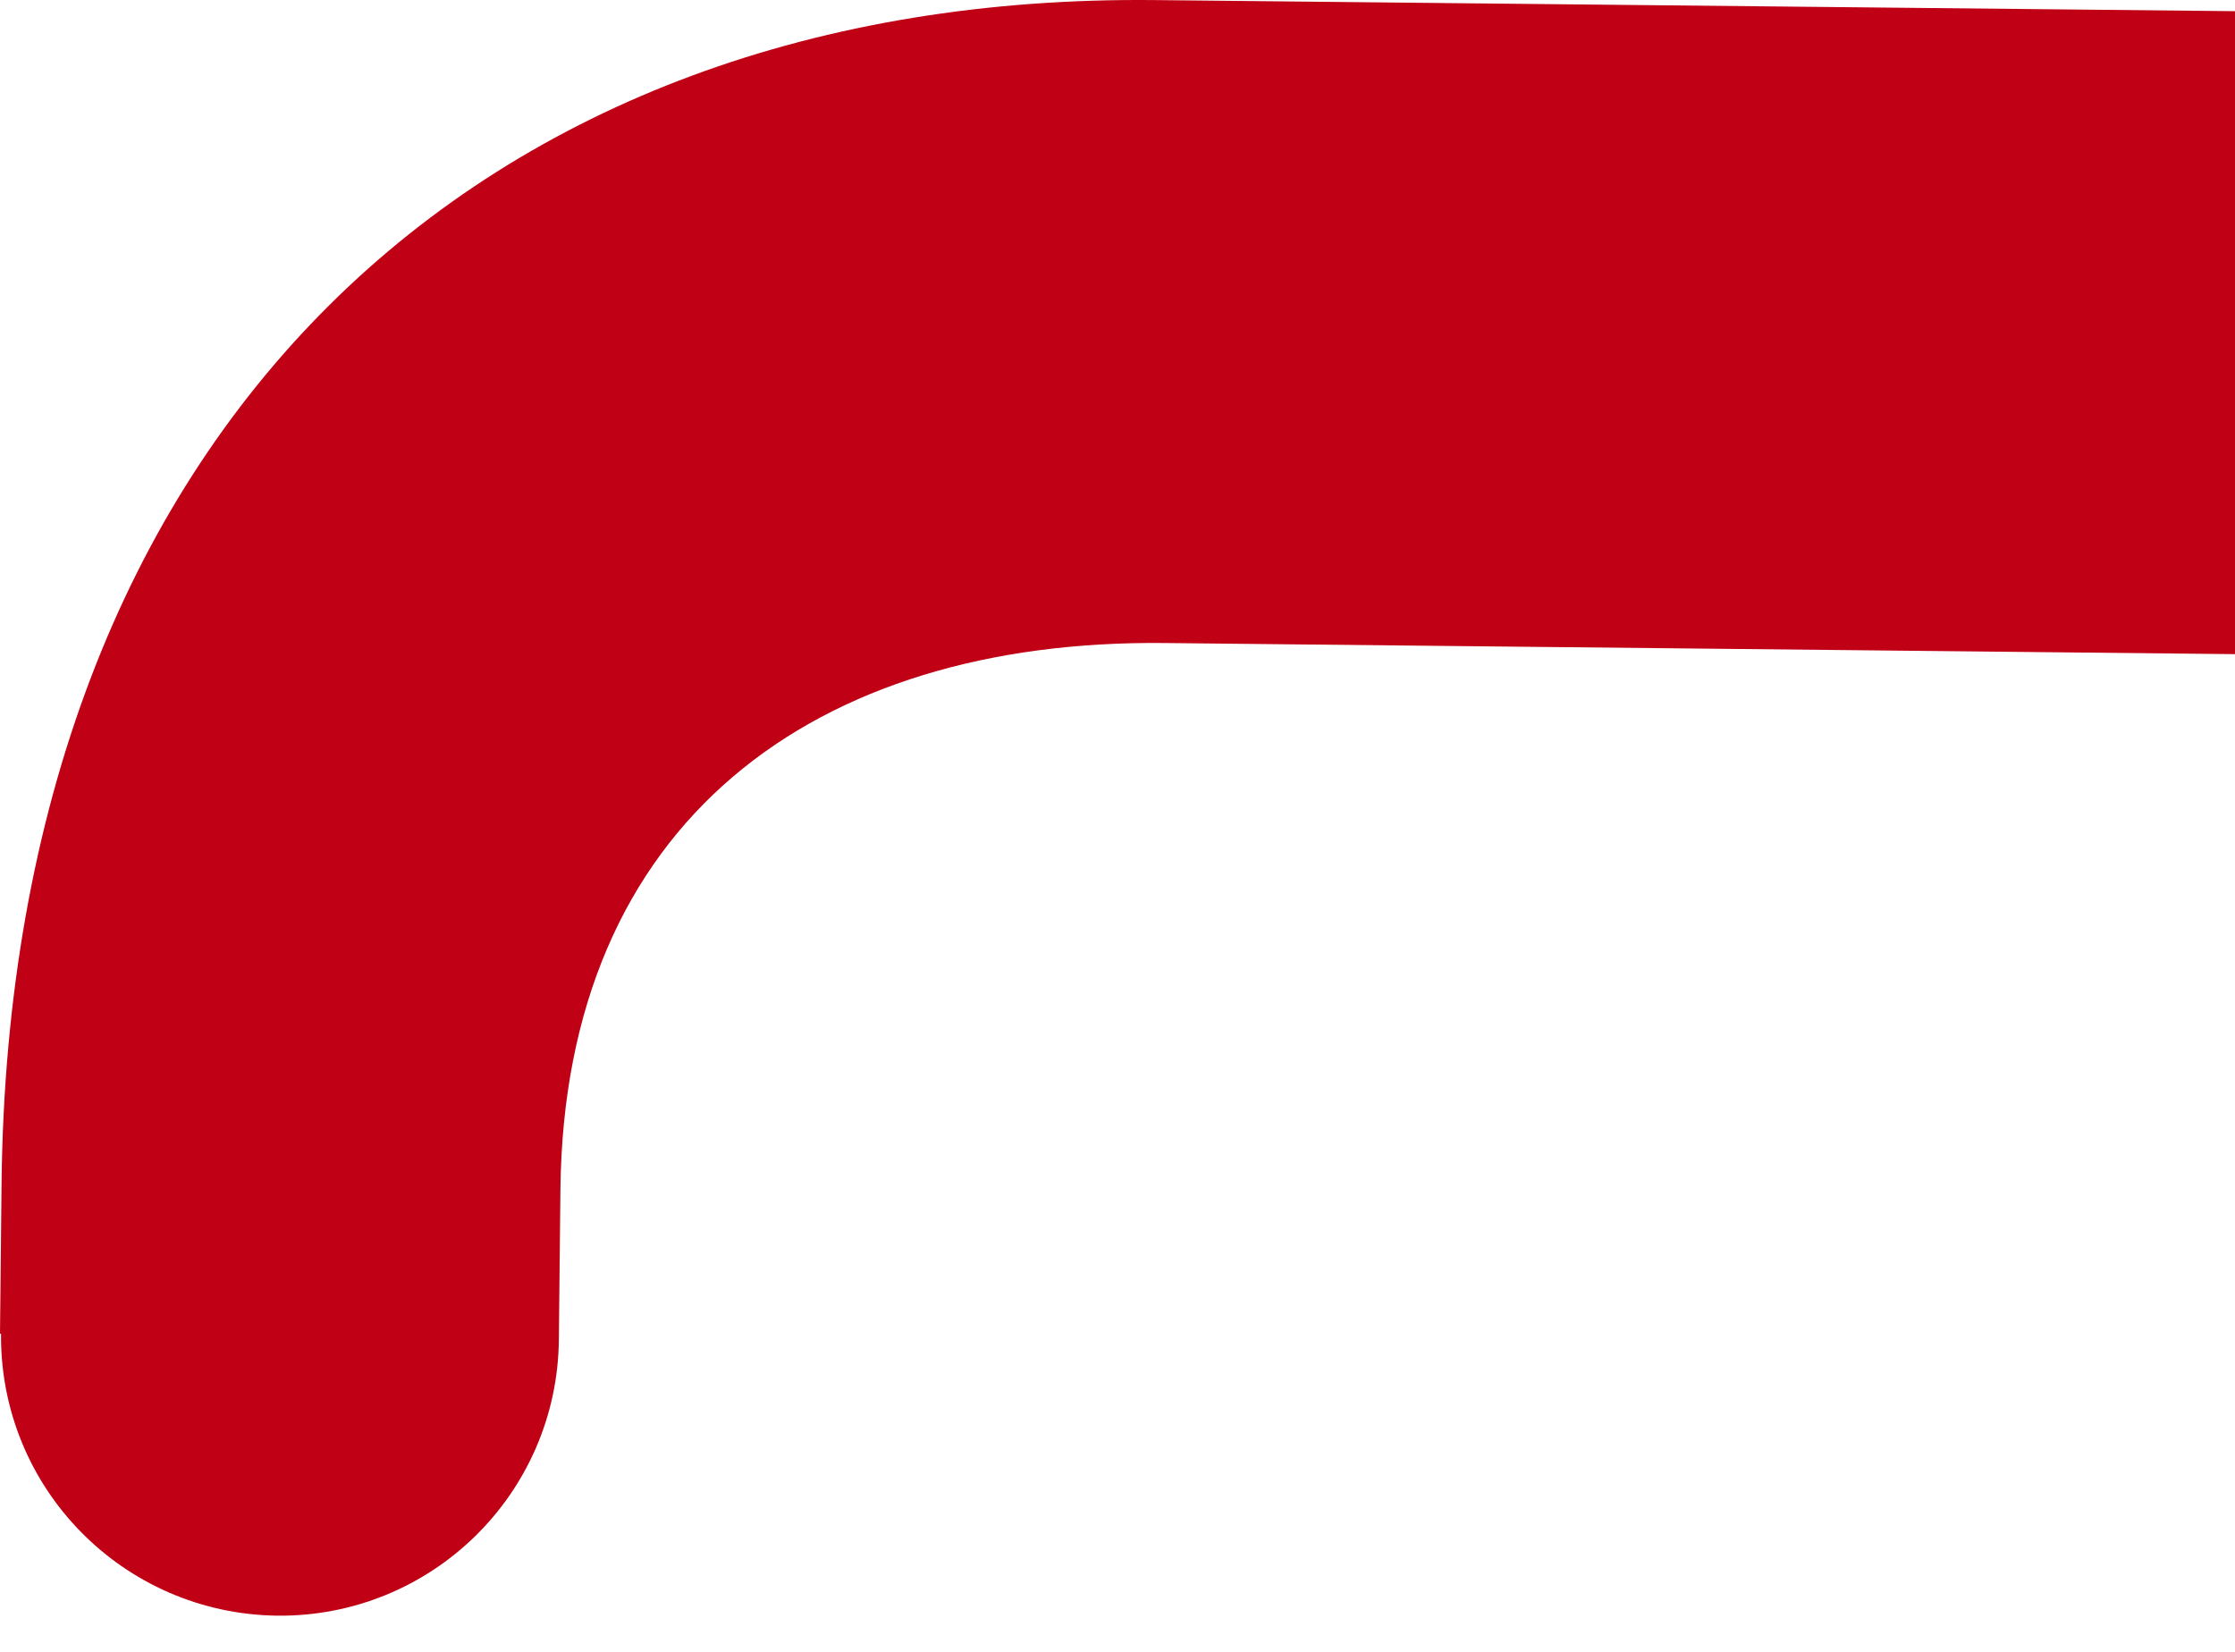 <svg width="188" height="139" viewBox="0 0 188 139" fill="none" xmlns="http://www.w3.org/2000/svg">
<path d="M0.087 112.17C-0.043 125.149 10.331 135.74 23.309 135.914C36.288 136.044 46.88 125.67 47.01 112.691L47.14 100.103C47.444 69.067 68.583 53.788 97.926 54.092L210.697 55.264C214.864 55.307 218.683 51.575 218.727 47.364L219.117 9.21C219.161 4.999 215.428 1.223 211.218 1.179L97.188 0.007C40.585 -0.6 0.781 35.905 0.13 99.626L0 112.214L0.087 112.17Z" fill="#C00014"/>
</svg>
